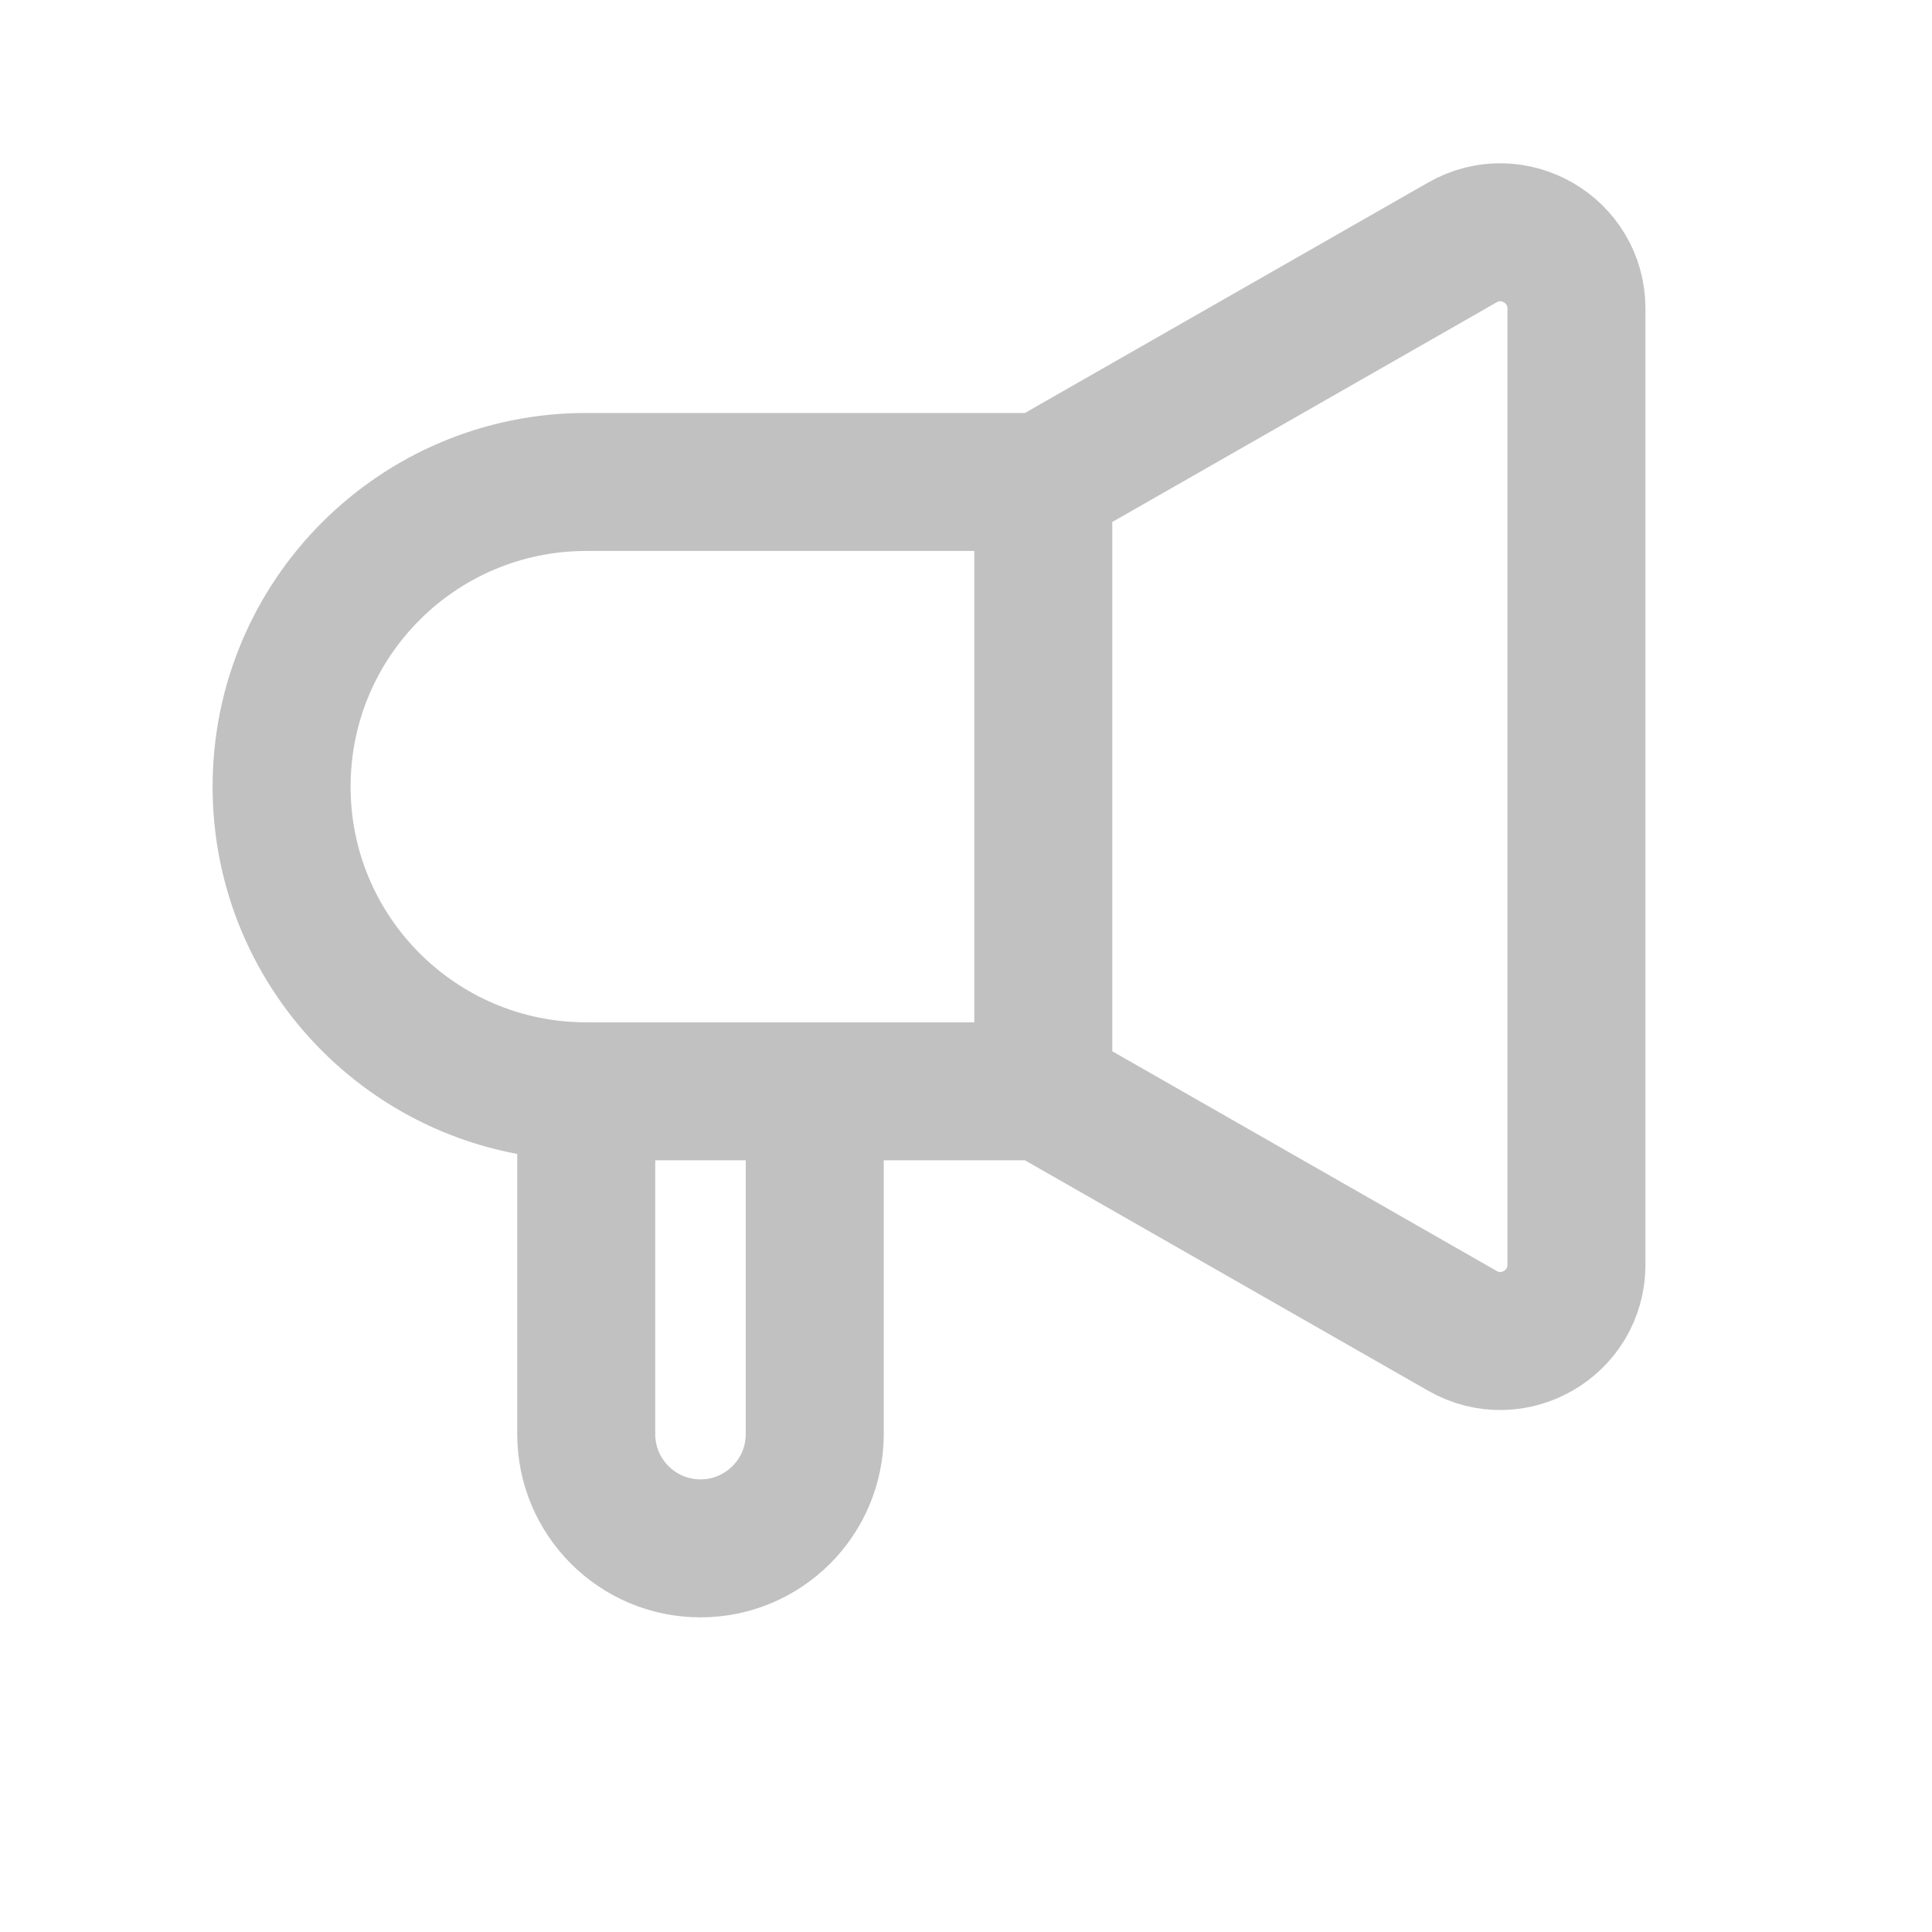 <svg width="28" height="28" viewBox="0 0 28 28" fill="none" xmlns="http://www.w3.org/2000/svg">
<path d="M15.12 15.816V6.985M15.12 15.816L21.195 19.288C21.931 19.709 22.847 19.177 22.847 18.33V14.712V8.089V4.472C22.847 3.624 21.931 3.093 21.195 3.513L15.12 6.985M15.12 15.816H11.808M15.12 6.985H8.496C6.058 6.985 4.081 8.962 4.081 11.401C4.081 13.839 6.058 15.816 8.496 15.816M11.808 15.816V20.784C11.808 21.698 11.067 22.44 10.152 22.44C9.238 22.44 8.496 21.698 8.496 20.784V15.816M11.808 15.816H8.496" stroke="#C1C1C1" stroke-width="2" stroke-linecap="round" stroke-linejoin="round"/>
</svg>
